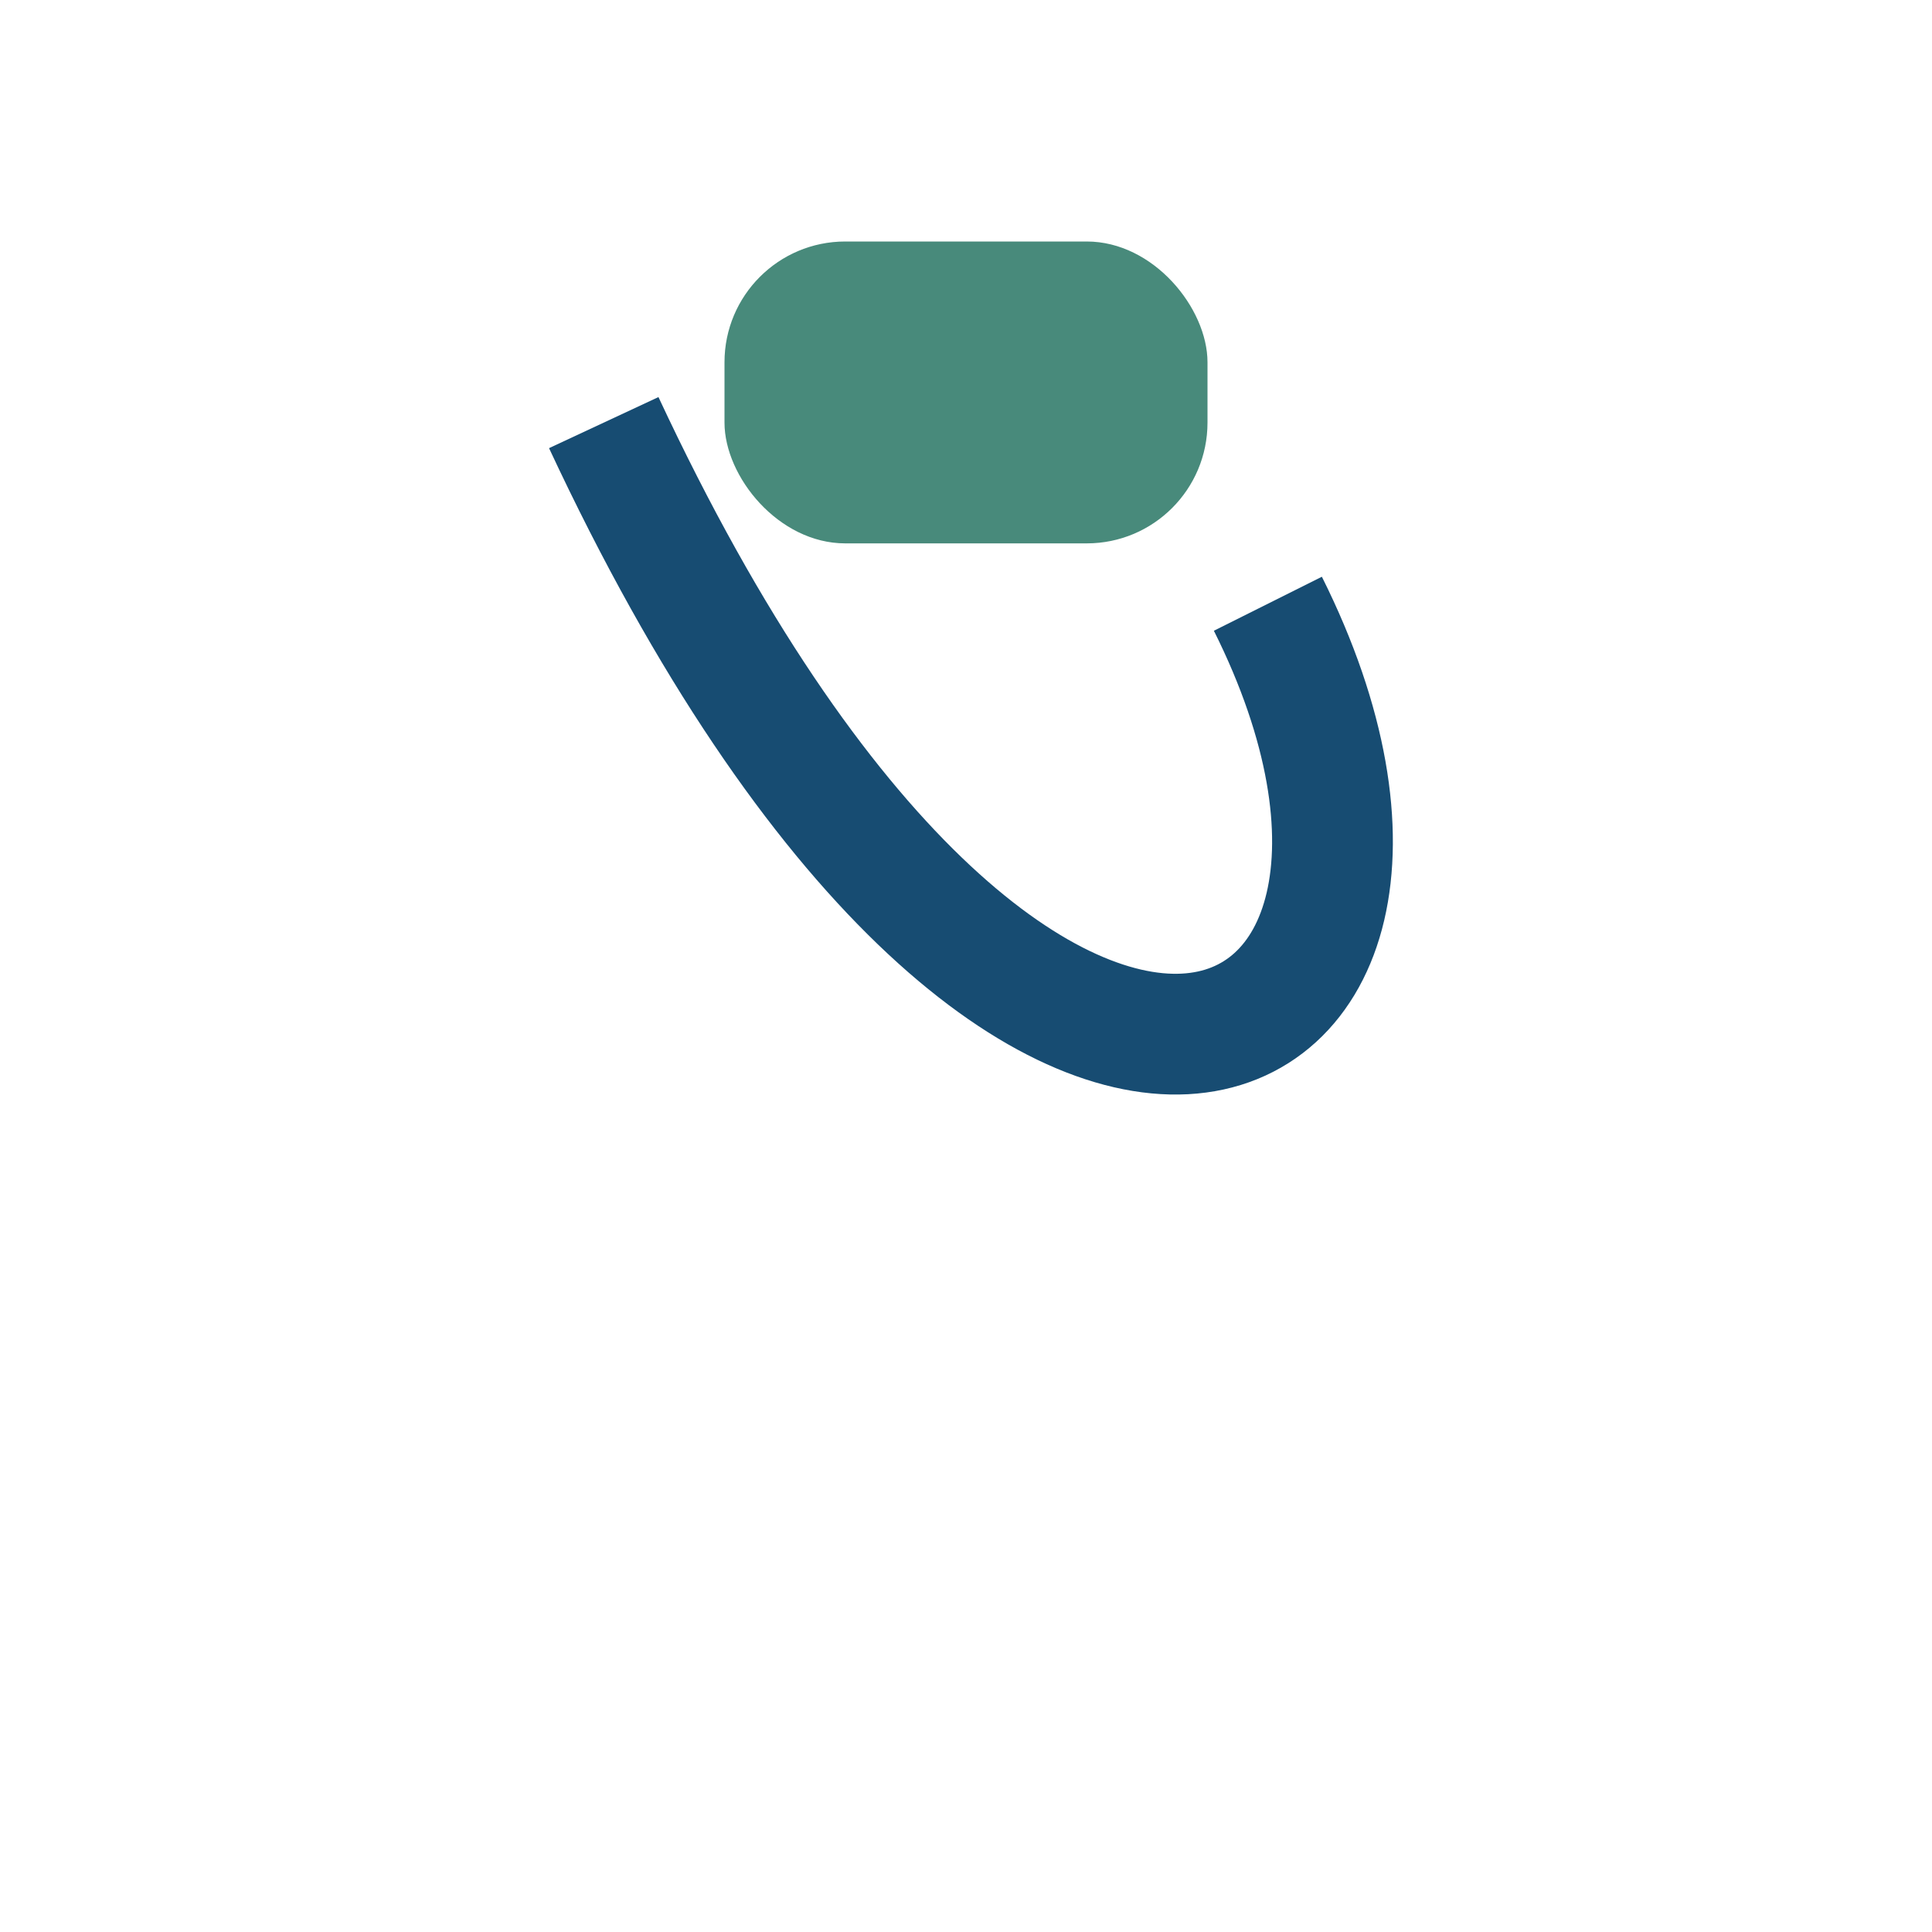 <?xml version="1.0" encoding="UTF-8"?>
<svg xmlns="http://www.w3.org/2000/svg" width="32" height="32" viewBox="0 0 32 32"><path d="M10 7c7 15 15 11 11 3" stroke="#174C72" stroke-width="2" fill="none"/><rect x="12" y="4" width="8" height="5" rx="2" fill="#488A7B"/></svg>